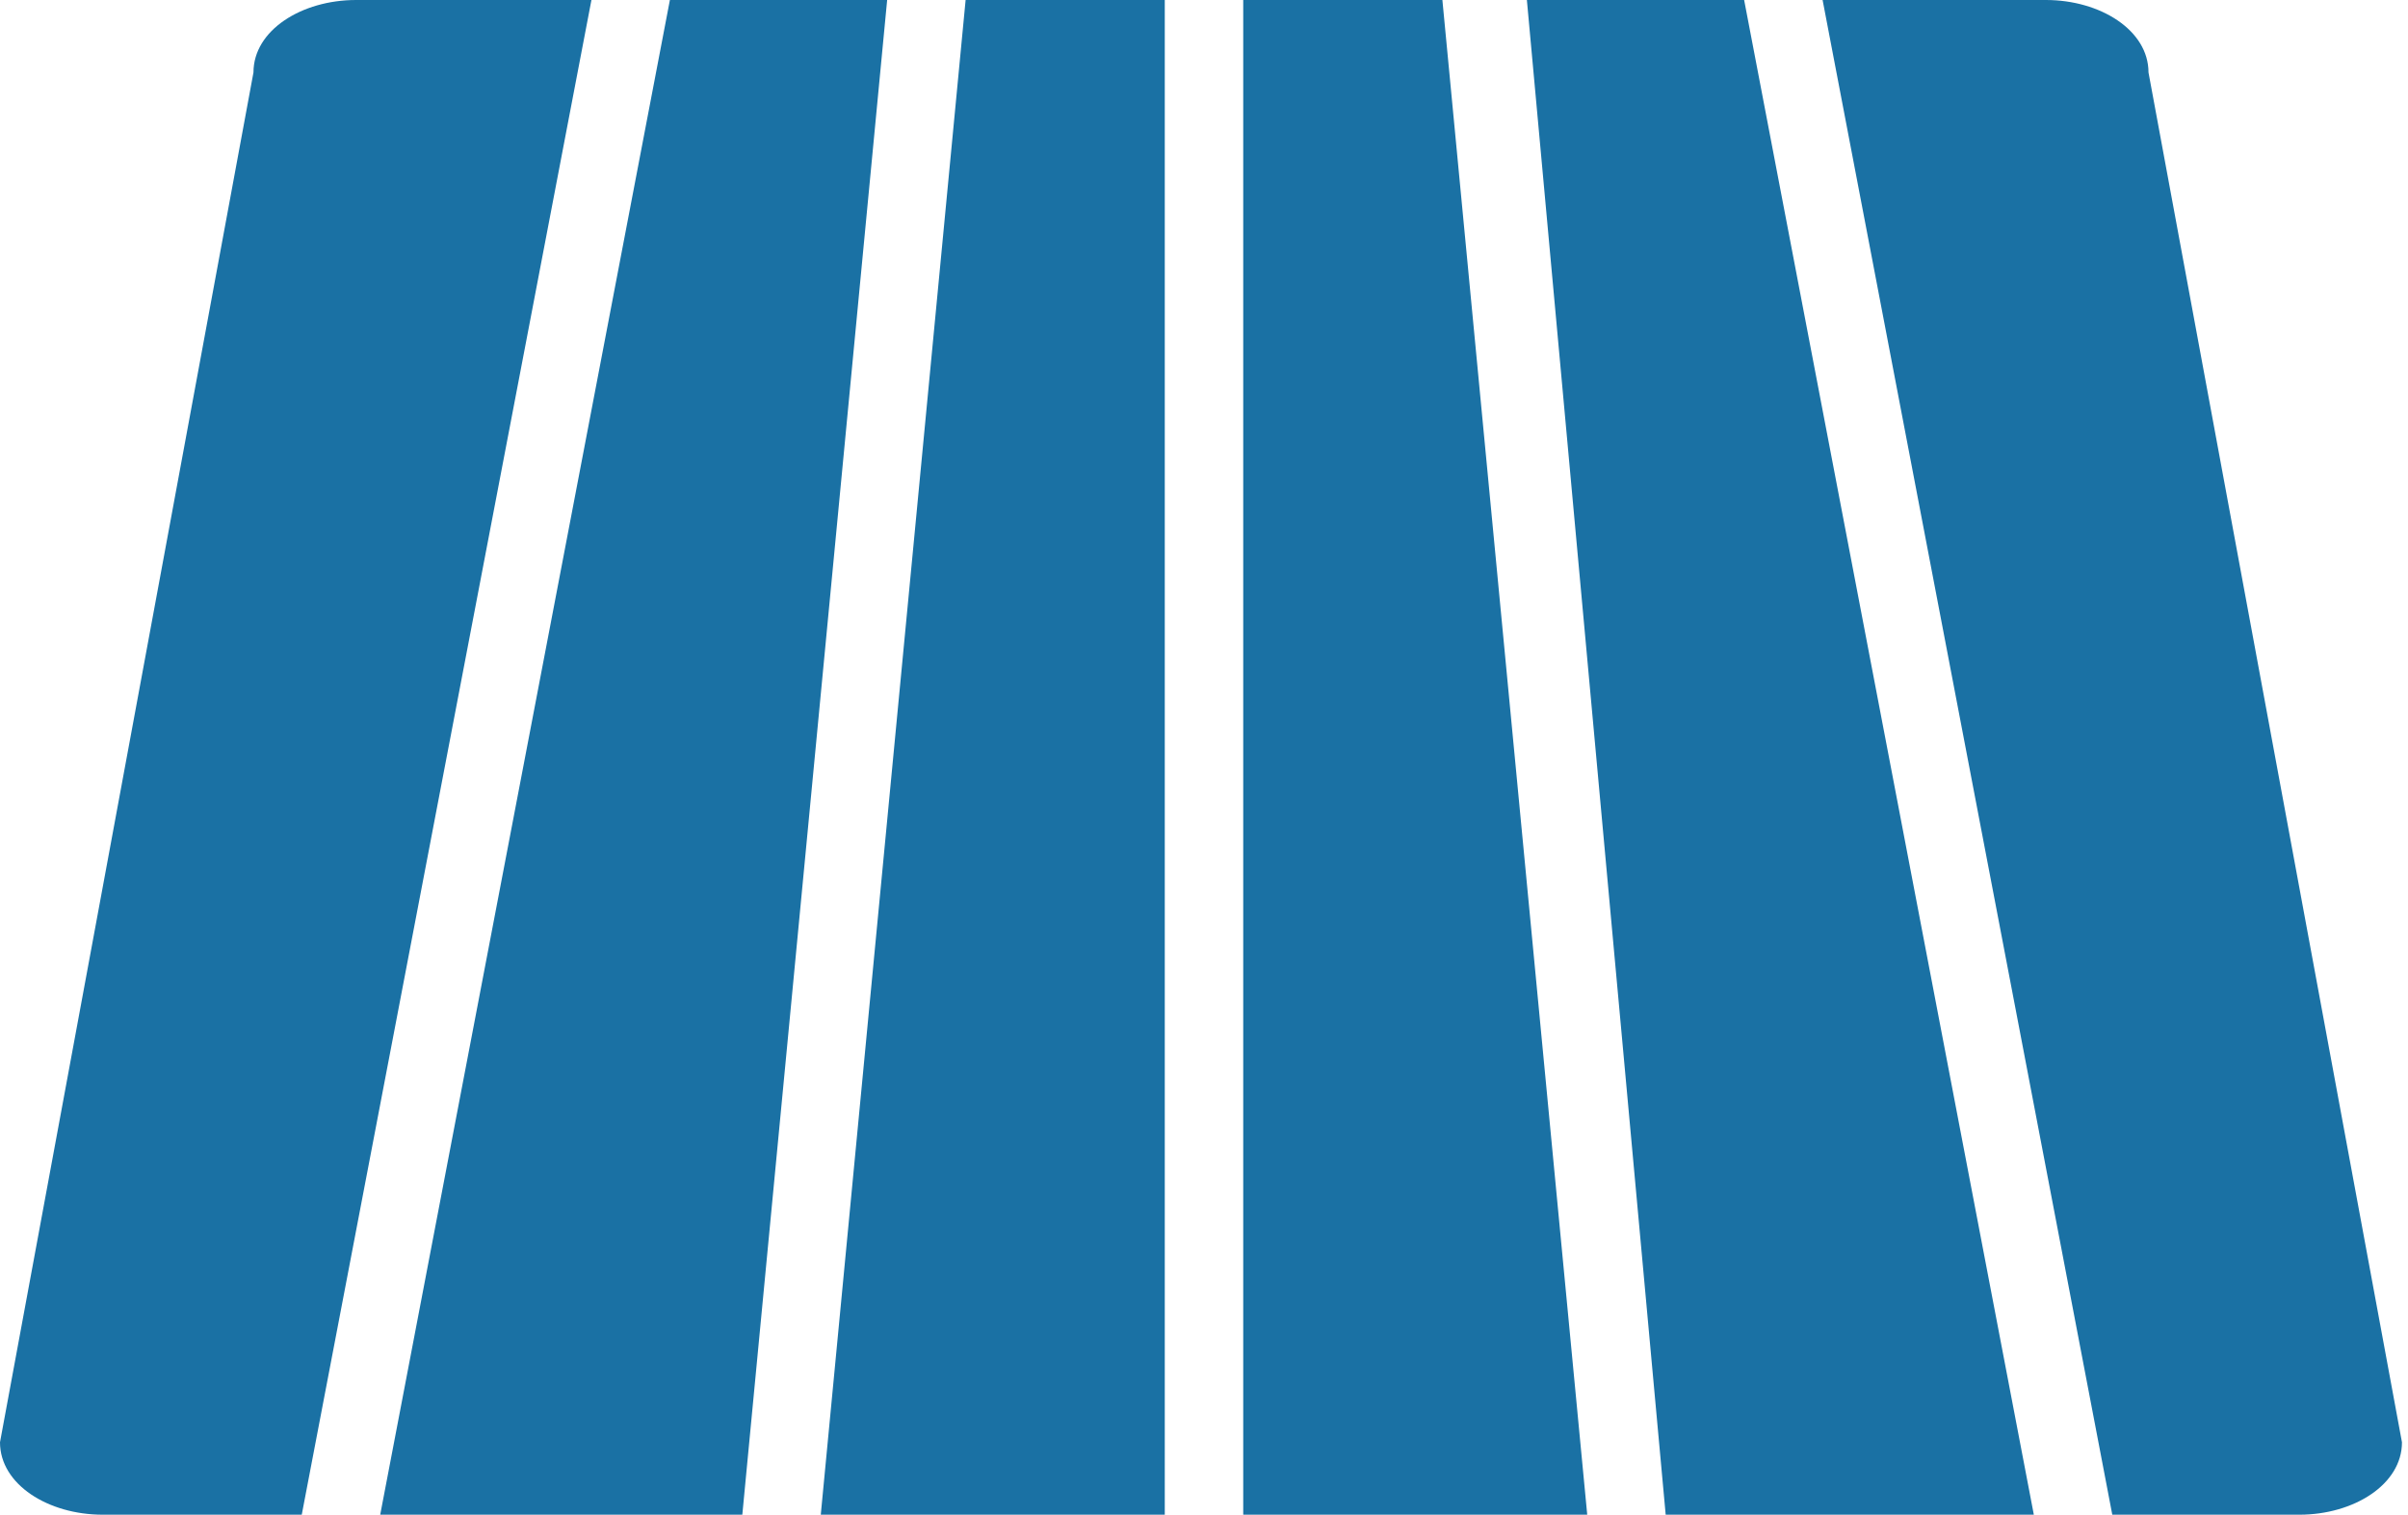 <?xml version="1.0" encoding="utf-8"?>
<!-- Generator: Adobe Illustrator 23.0.1, SVG Export Plug-In . SVG Version: 6.00 Build 0)  -->
<svg version="1.1" id="Ebene_1" xmlns="http://www.w3.org/2000/svg" xmlns:xlink="http://www.w3.org/1999/xlink" x="0px" y="0px"
	 viewBox="0 0 39.9 25.1" style="enable-background:new 0 0 39.9 25.1;" xml:space="preserve">
<style type="text/css">
	.st0{fill:#1A71A4;}
</style>
<path class="st0" d="M9.8,0H5.9C5,0,4.2,0.5,4.2,1.2L0,23.9c0,0.7,0.8,1.2,1.7,1.2H5L9.8,0z M14.7,0h-3.6L6.3,25.1h6L14.7,0z
	 M19.3,0H16l-2.4,25.1h5.7L19.3,0z M28.9,0h-3.6l2.3,25.1h6.1L28.9,0z M35.6,1.2c0-0.7-0.8-1.2-1.7-1.2h-3.7L35,25.1h3.1
	c0.9,0,1.7-0.5,1.7-1.2C39.8,23.9,35.6,1.2,35.6,1.2z M23.9,0h-3.3v25.1h5.7L23.9,0z"/>
</svg>
